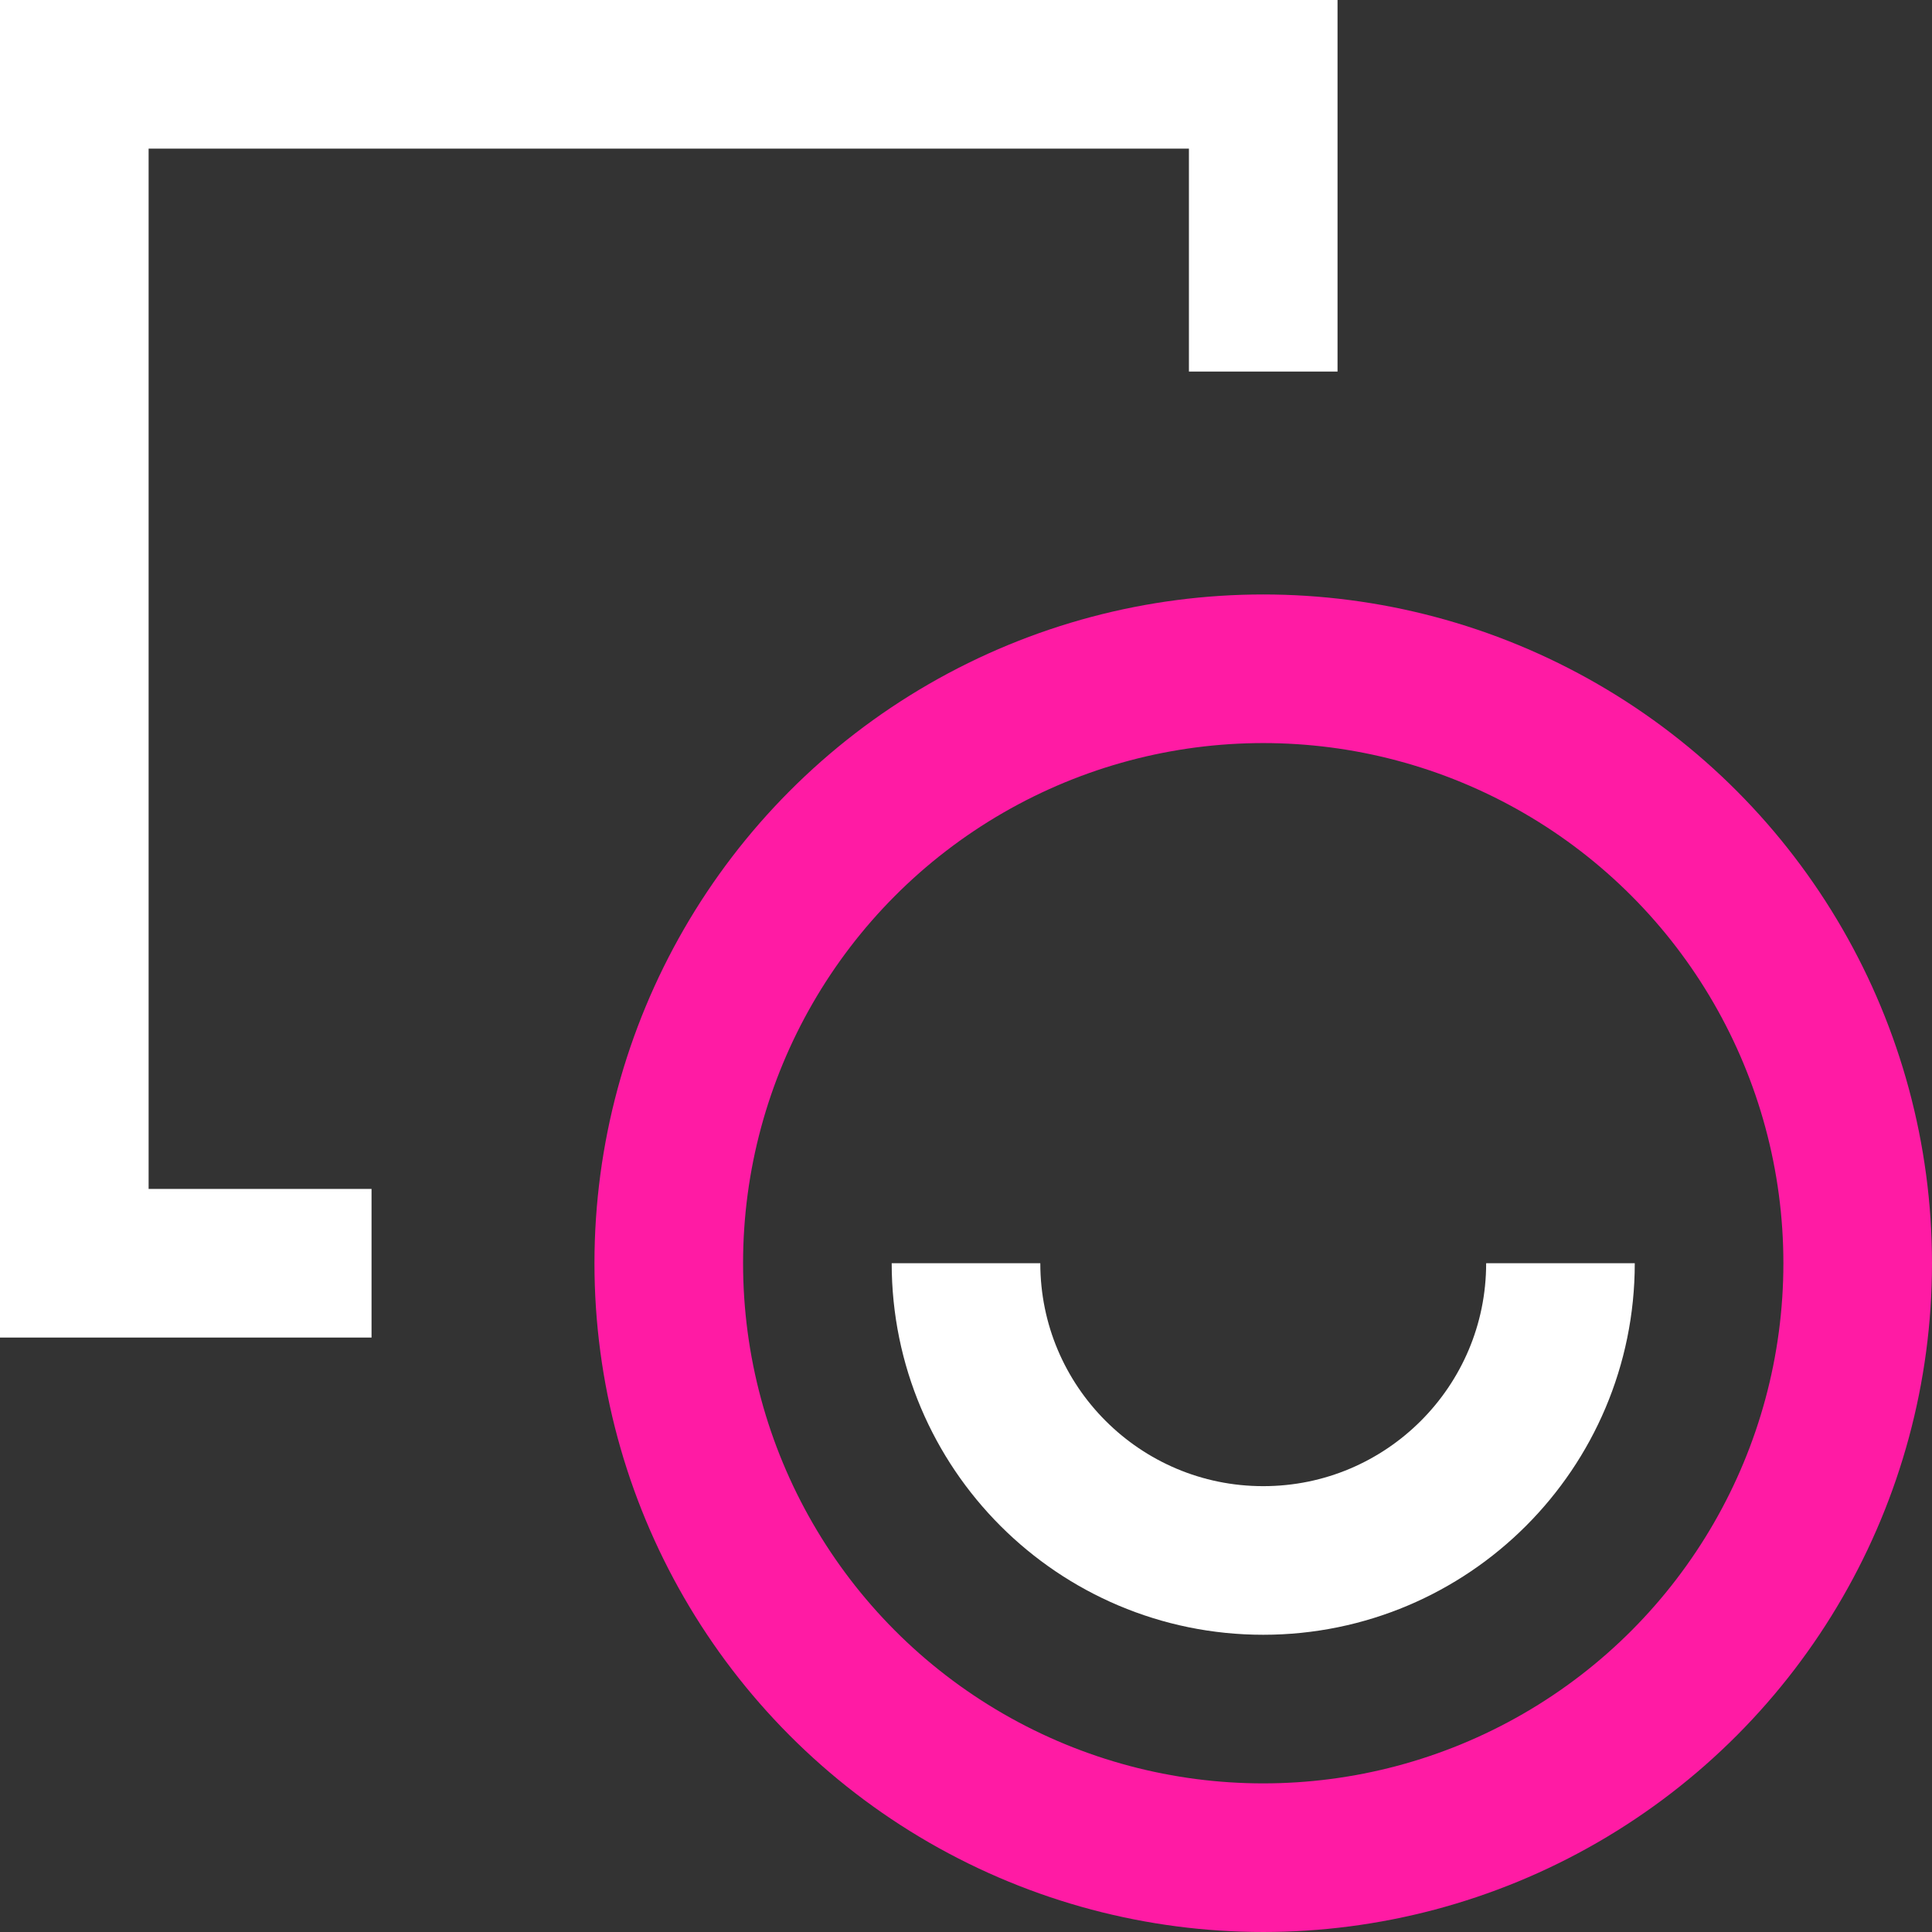 <?xml version="1.0" encoding="UTF-8"?> <svg xmlns="http://www.w3.org/2000/svg" width="26" height="26" viewBox="0 0 26 26" fill="none"><rect x="0" y="0" width="26" height="26" fill="#333333" stroke="none"/><path d="M17 5C17 1.022 17 4.978 17 1H1V17H5" stroke="white" stroke-width="2"></path><circle cx="17" cy="17" r="8" stroke="#FF1BA4" stroke-width="2"></circle><path d="M21 17C21 19.209 19.209 21 17 21C14.791 21 13 19.209 13 17" stroke="white" stroke-width="2"></path></svg> 